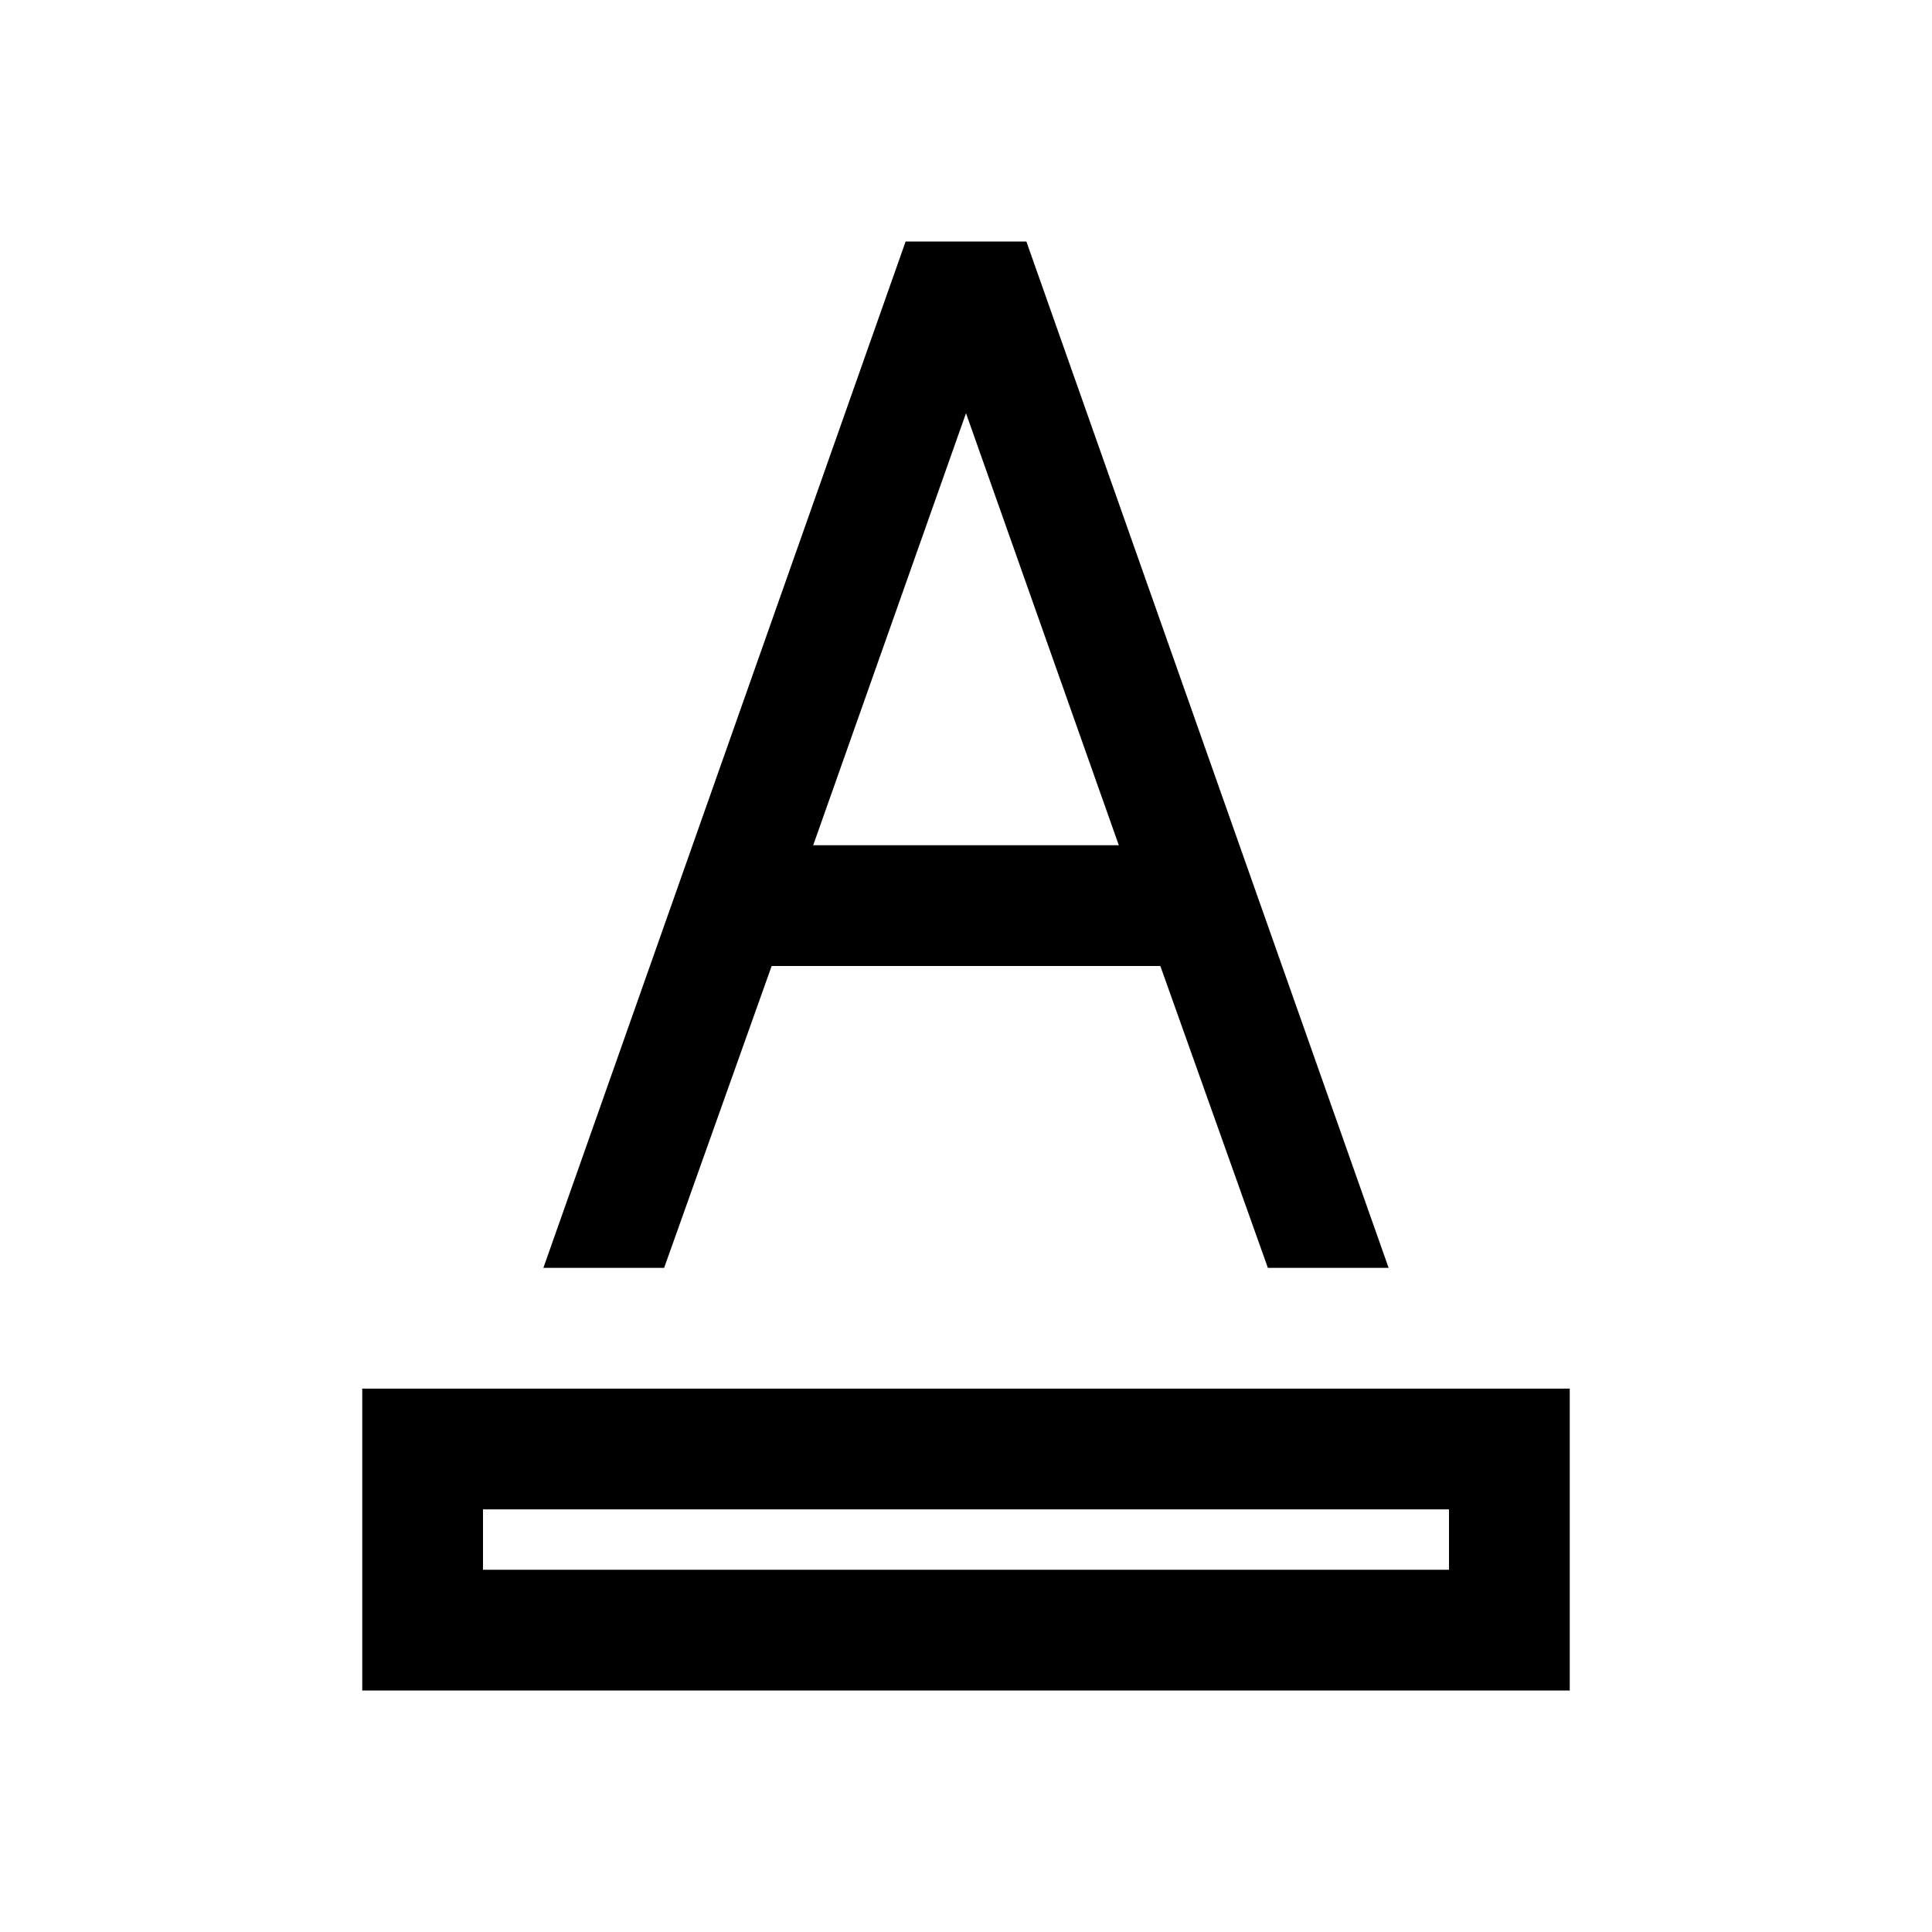 <svg xmlns="http://www.w3.org/2000/svg" viewBox="0 0 32 32">
    <path d="M 15 4 L 9 21 L 11 21 L 12.781 16 L 19.219 16 L 21 21 L 23 21 L 17 4 L 15 4 z M 16 6.844 L 18.531 14 L 13.469 14 L 16 6.844 z M 6 23 L 6 24 L 6 27 L 6 28 L 7 28 L 25 28 L 26 28 L 26 27 L 26 24 L 26 23 L 25 23 L 7 23 L 6 23 z M 8 25 L 24 25 L 24 26 L 8 26 L 8 25 z"/>
</svg>